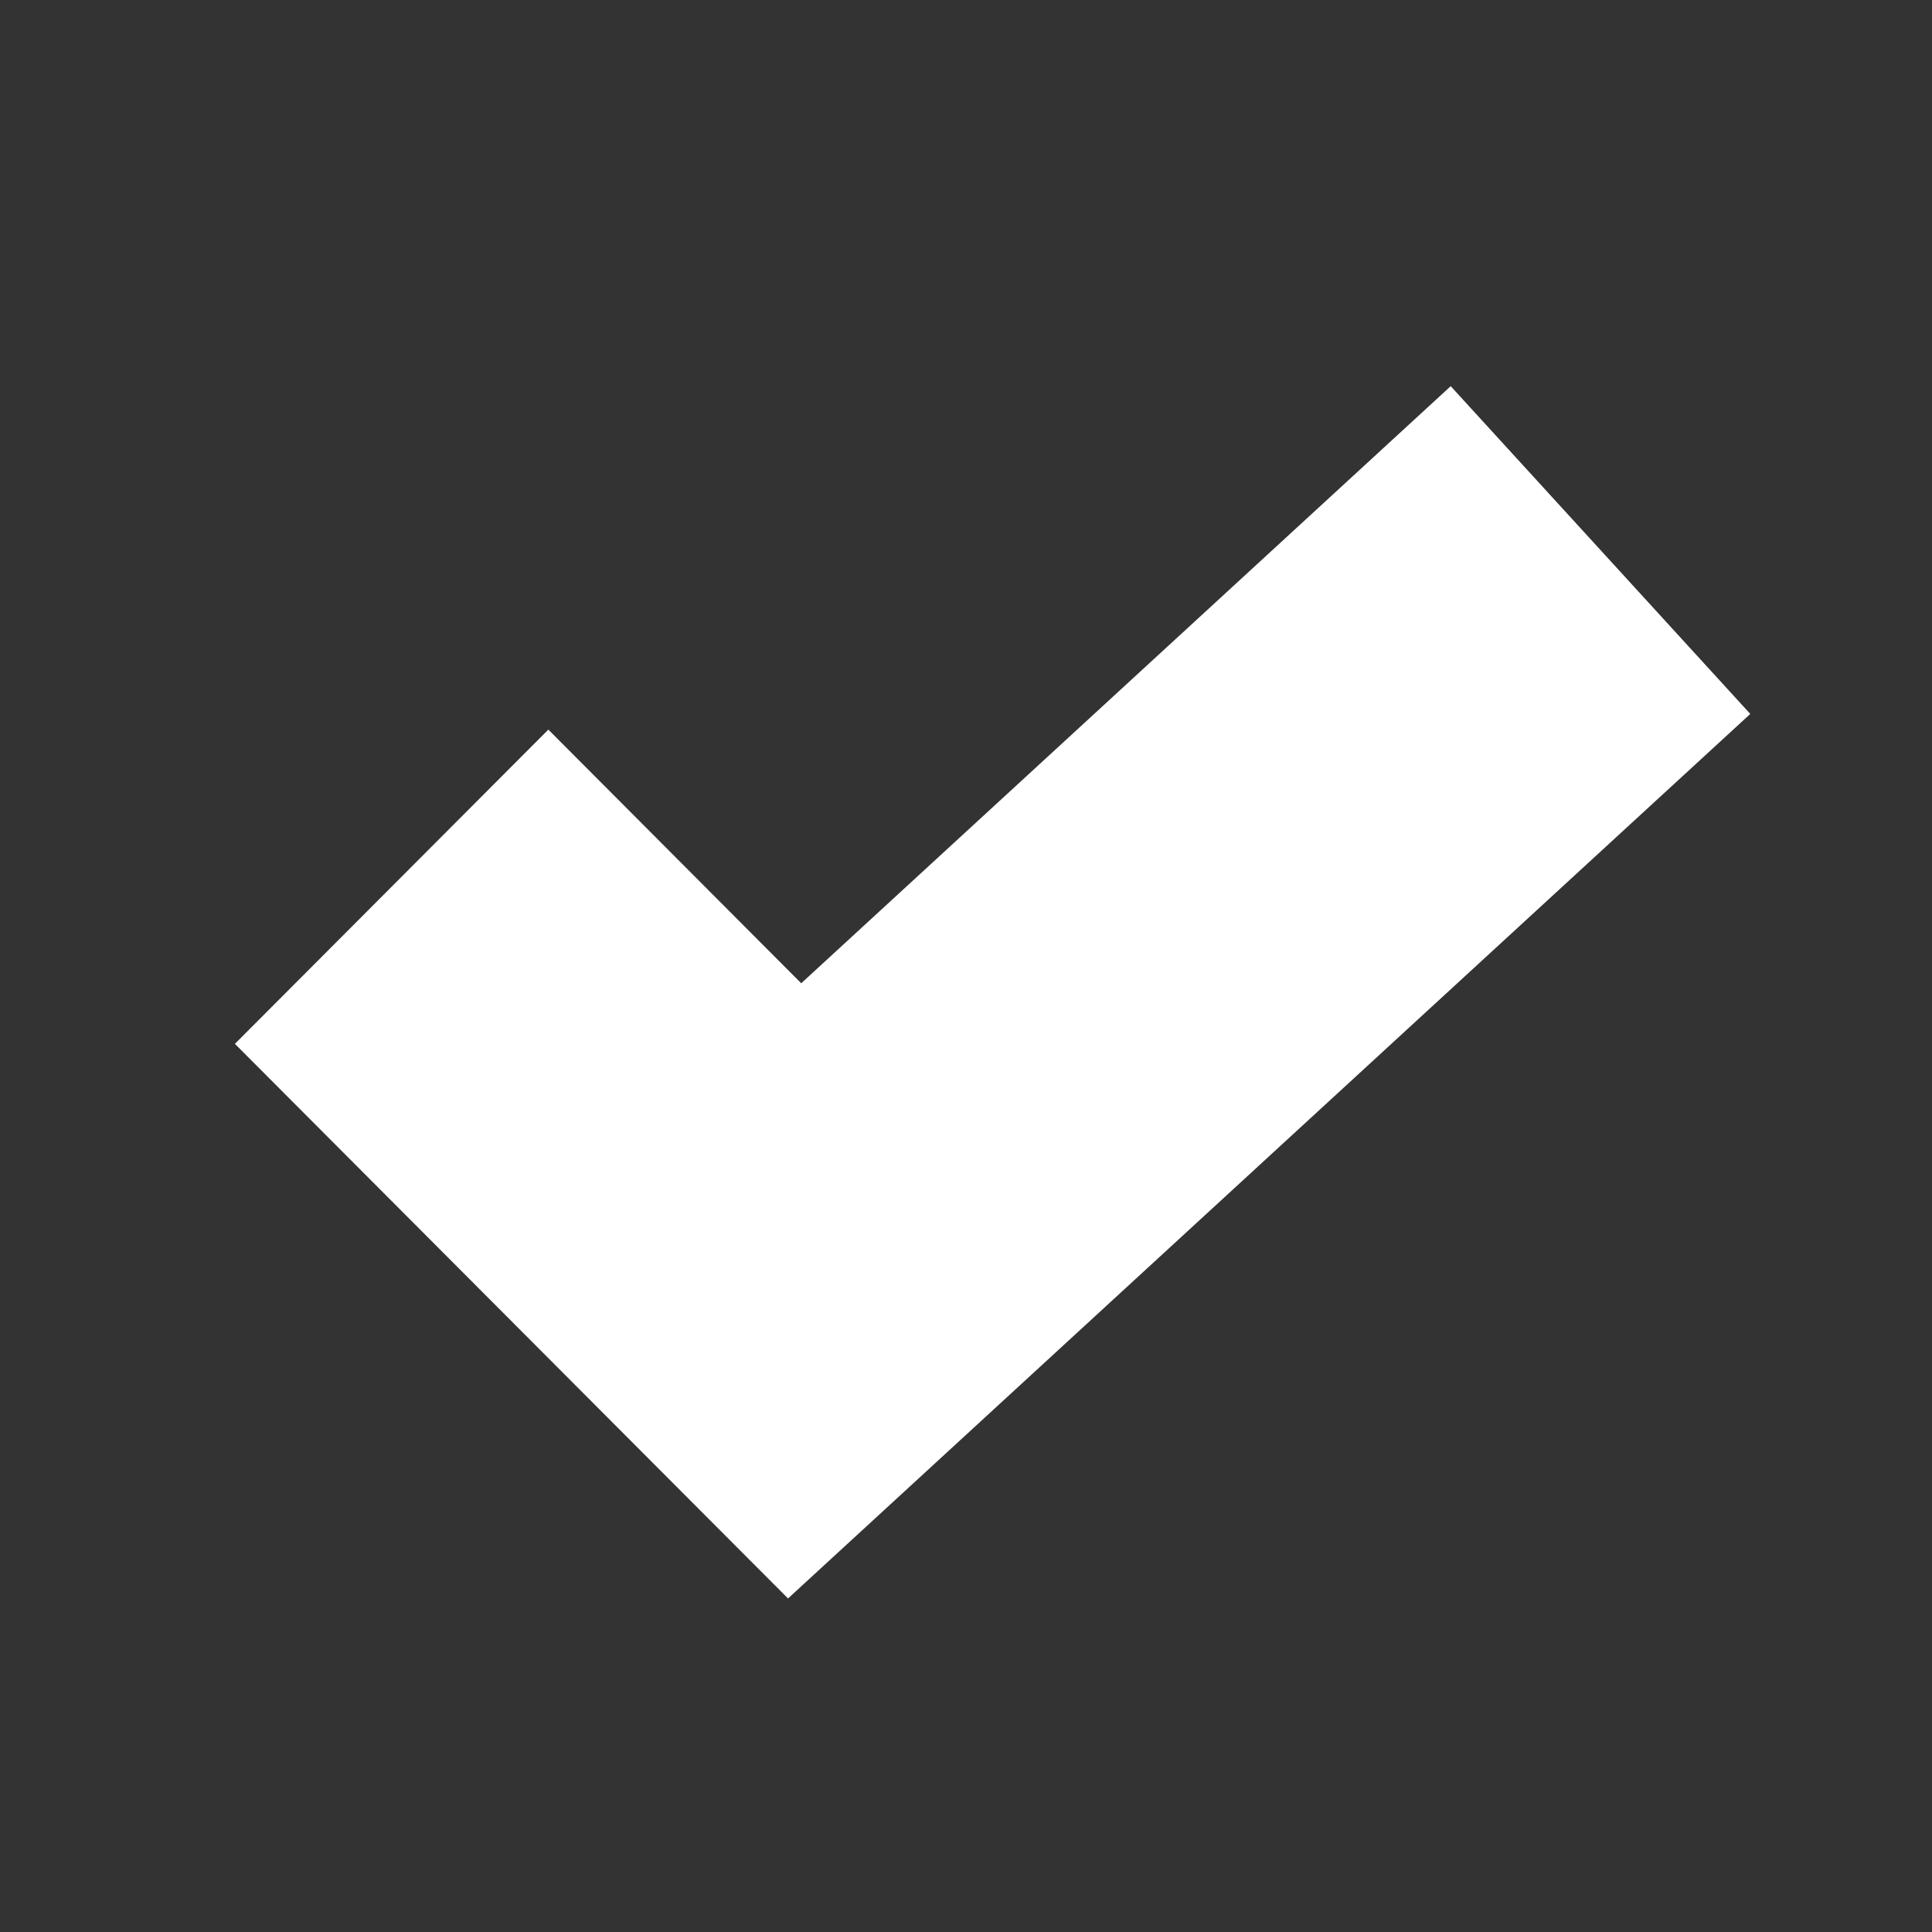 <svg width="17" height="17" viewBox="0 0 17 17" fill="none" xmlns="http://www.w3.org/2000/svg">
<rect x="0" y="0" width="17" height="17" fill="#333333" stroke="none"/>
<path d="M12.765 3.398L15.401 6.282L6.934 14.065L2.067 9.185L4.825 6.42L7.05 8.652L12.765 3.398Z" fill="white"/>
</svg>
